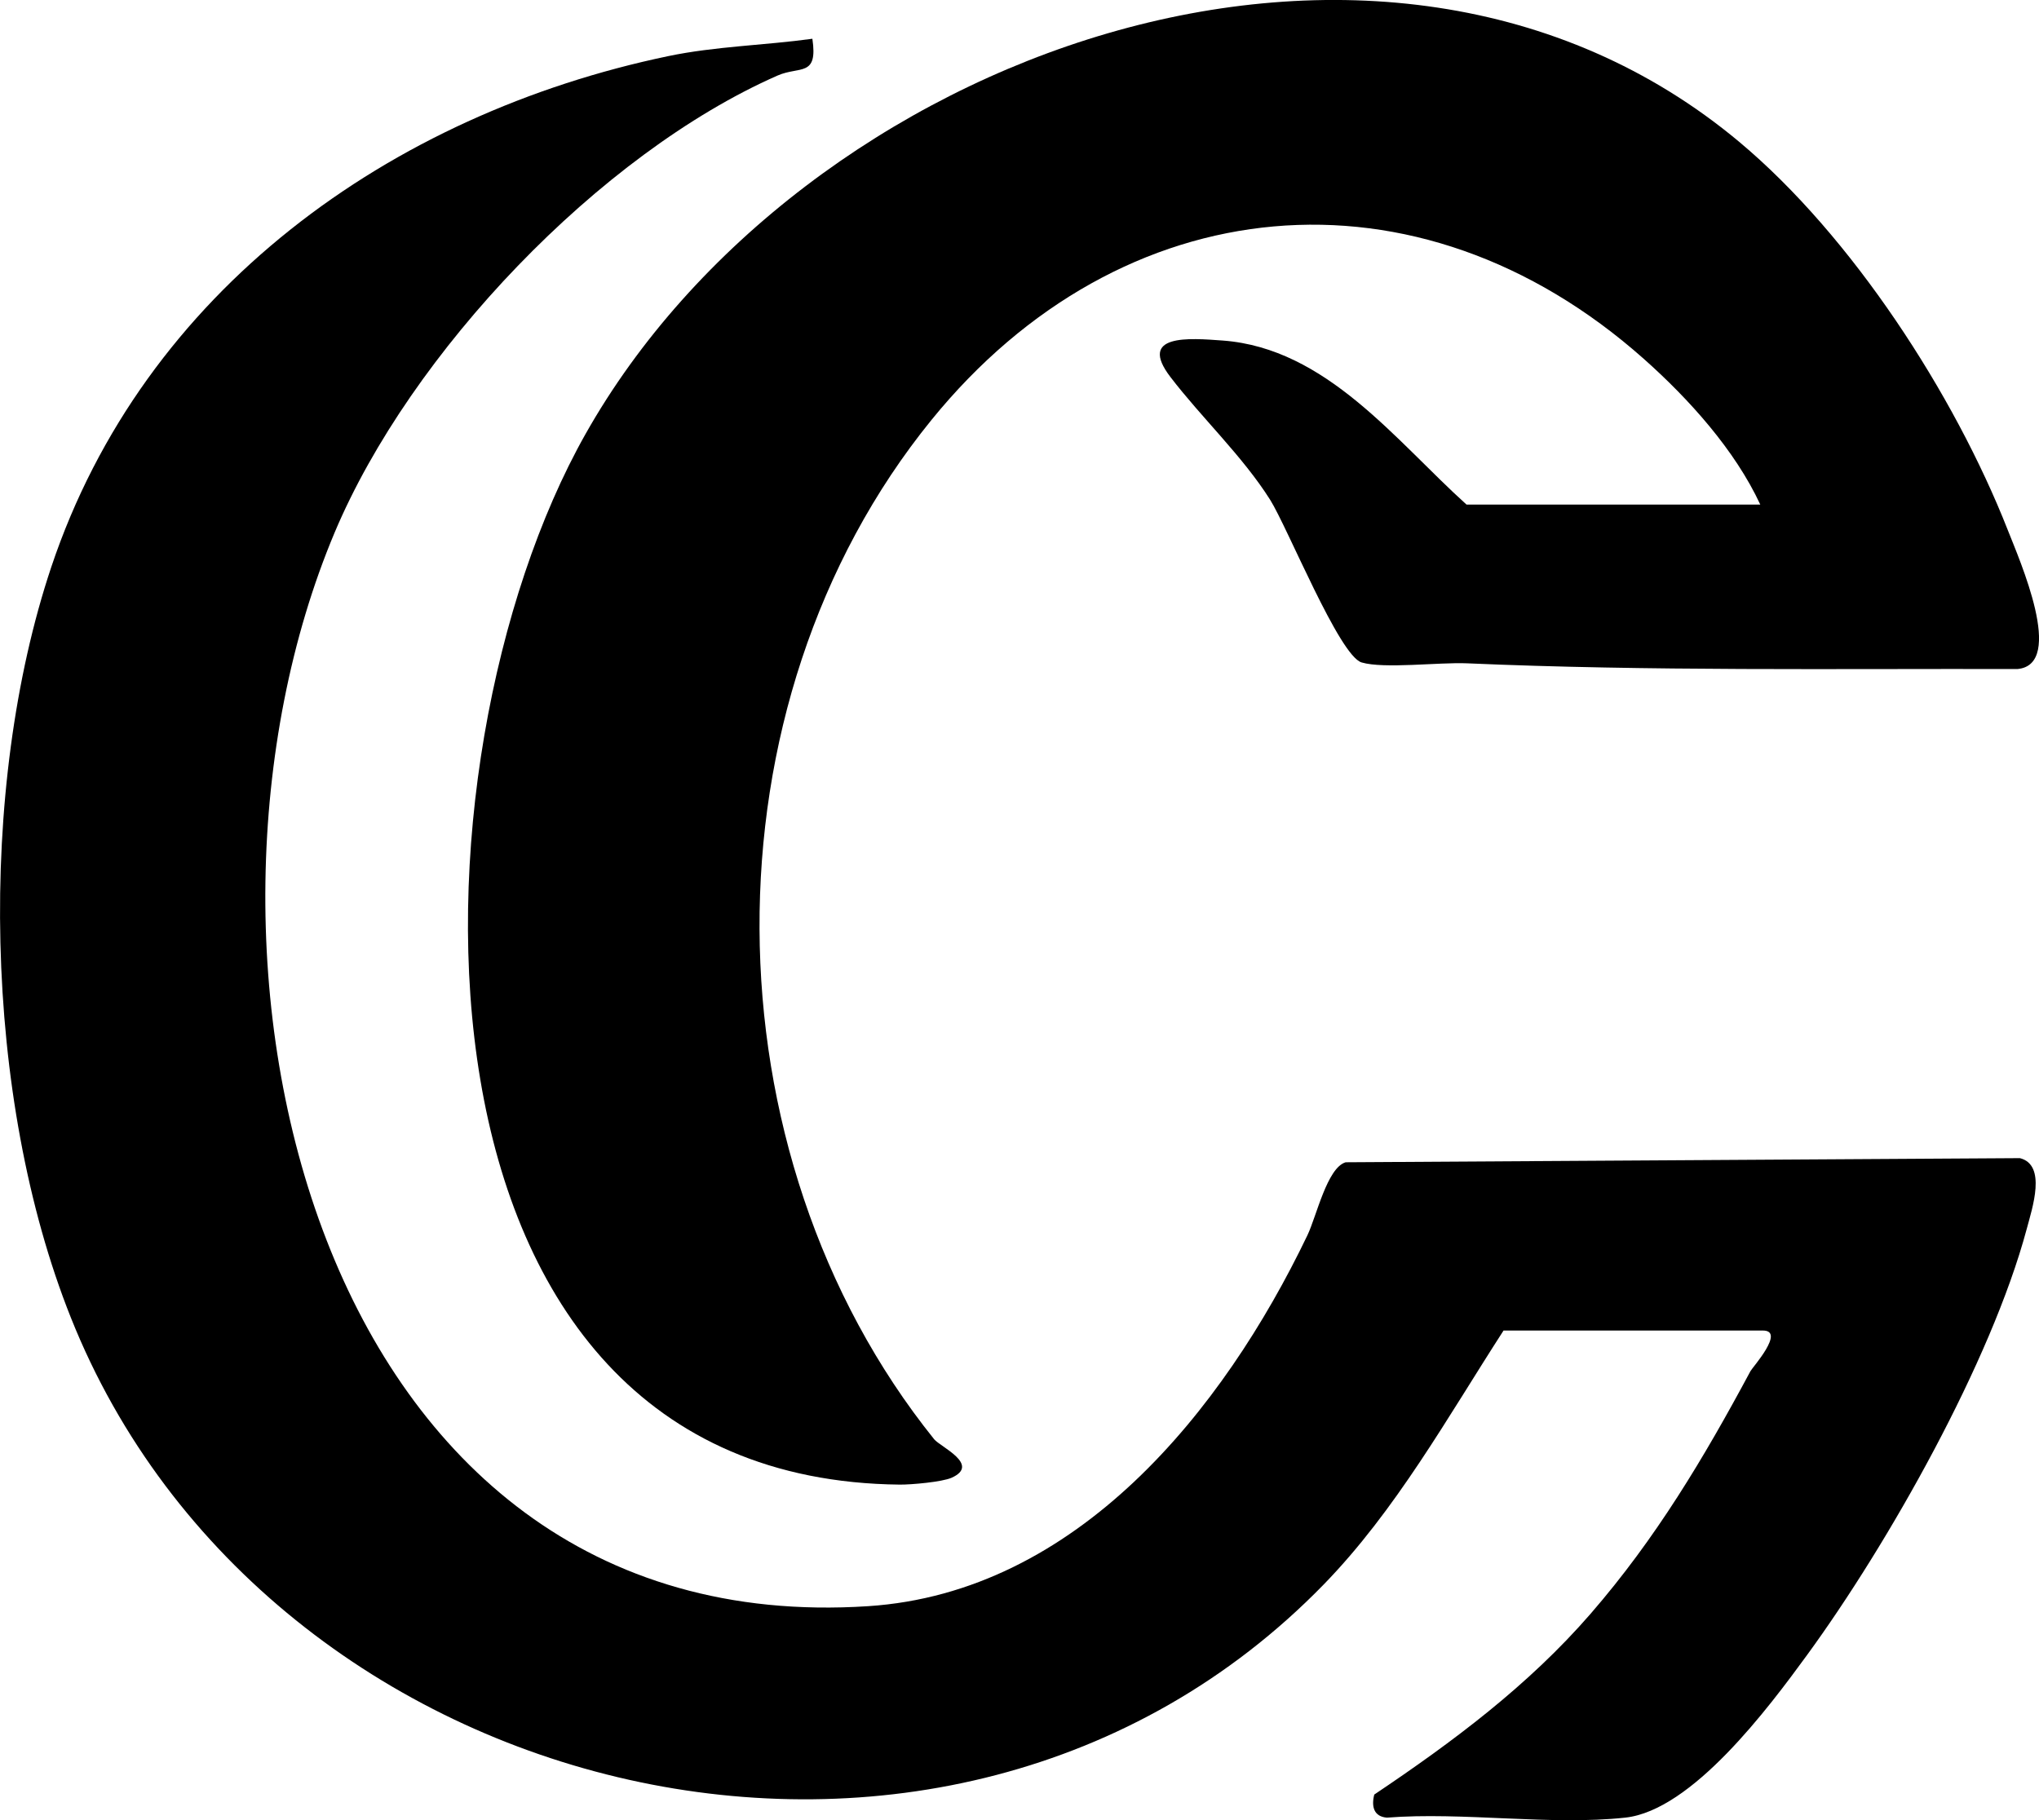 <svg xmlns="http://www.w3.org/2000/svg" id="Layer_2" data-name="Layer 2" viewBox="0 0 192.51 171.9"><g id="Layer_1-2" data-name="Layer 1"><g><path d="M141.95,125.66c-5.26,8.14-10.16,16.98-17,24-35.62,36.54-99.84,20.97-118.26-25.23C-1.6,103.65-2.14,74.43,4.84,53.55,13.58,27.44,36.89,10.77,63.09,5.3c4.45-.93,9.13-1.02,13.61-1.64.54,3.64-1.19,2.56-3.28,3.47-16.8,7.39-34.67,26.16-41.83,43.17-16.59,39.45-2.26,104.83,50.38,101.38,19.7-1.29,33.51-18.44,41.47-35.03.85-1.77,1.86-6.38,3.61-6.89l63.66-.39c2.54.65,1.17,4.7.64,6.69-3.36,12.53-13.07,29.73-20.75,40.25-3.62,4.96-10.84,14.66-17.16,15.34-7.03.76-15.32-.56-22.5,0-1.23-.1-1.48-1.05-1.19-2.18,7.42-4.98,14.55-10.3,20.43-17.08,6.17-7.12,10.68-14.69,15.09-22.91.2-.37,3.32-3.83,1.17-3.83h-24.5Z"></path><path d="M166.2,47.66c-2.4-5.17-6.74-9.98-10.99-13.76-21.38-19-49.35-16.3-67.26,5.75-21.87,26.92-21.52,69.17.25,96.27.57.71,4.4,2.39,1.65,3.63-.89.4-3.81.66-4.9.65-48.6-.51-47.1-68.33-29.67-99.21C75.48,5.18,130.31-14.94,164.21,13.4c10.62,8.88,20.31,23.83,25.35,36.65,1.1,2.81,5.48,12.71.92,13.13-17.34-.04-34.73.21-52-.54-2.61-.11-7.81.54-9.92-.08s-6.98-12.71-8.64-15.36c-2.6-4.12-6.48-7.76-9.41-11.59-3.14-4.1,1.79-3.68,4.94-3.45,9.79.73,16.33,9.47,23.01,15.49h27.75Z"></path></g></g></svg>